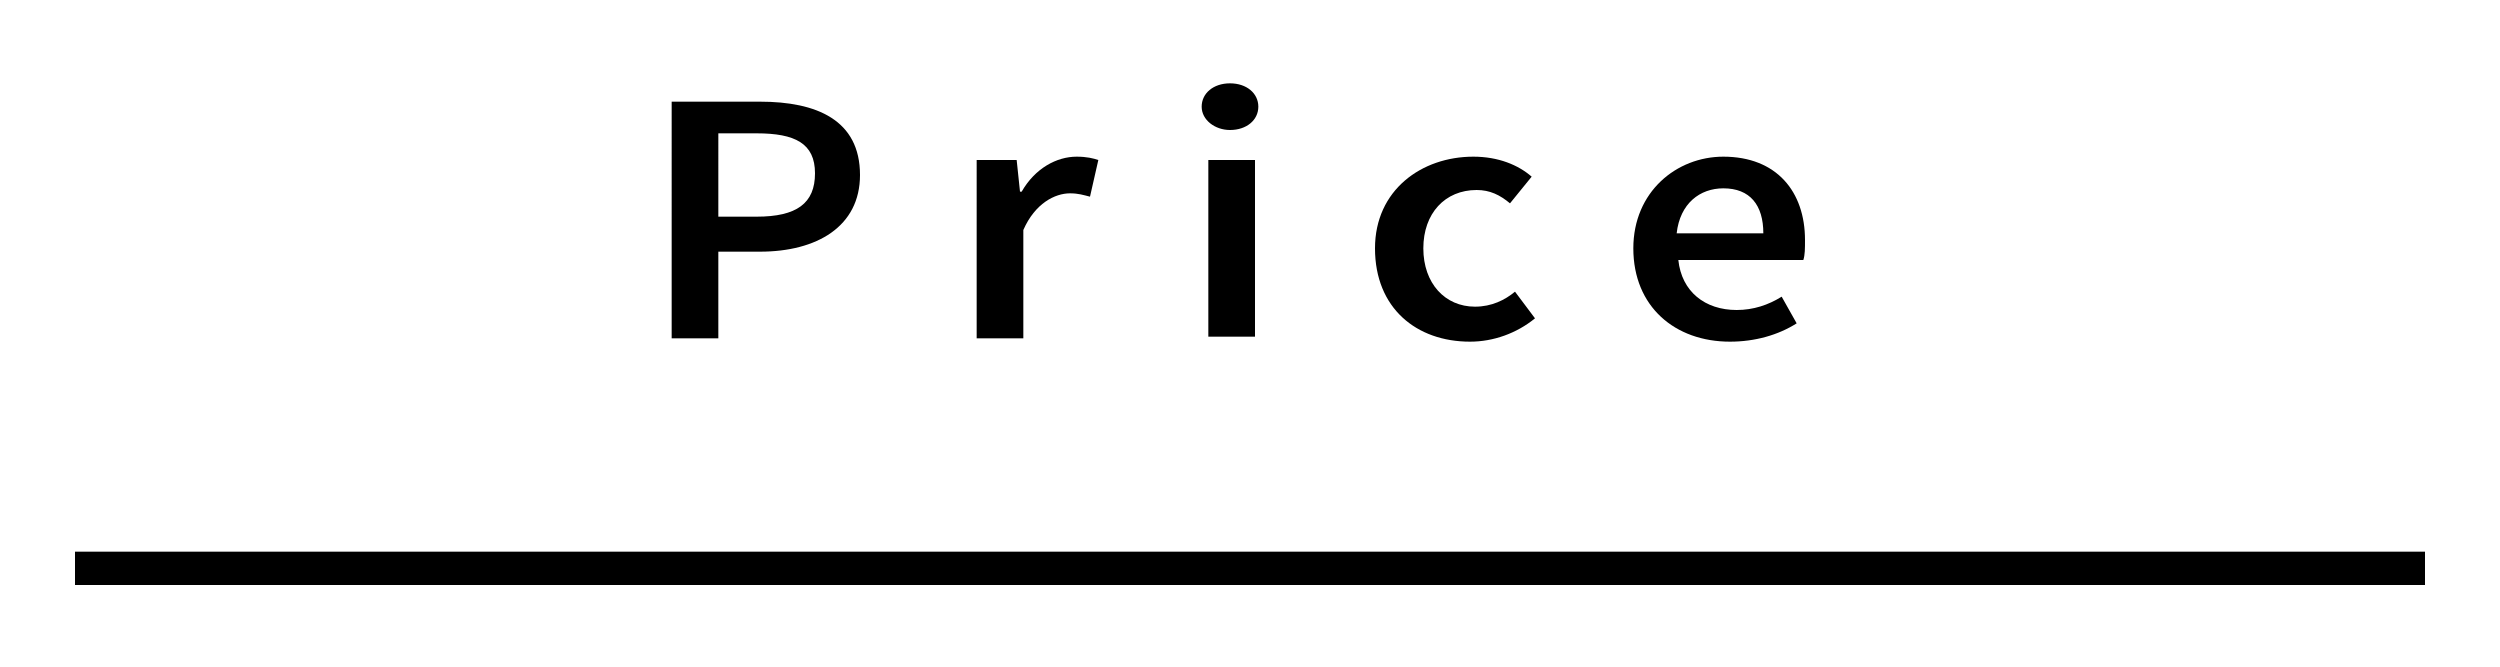 <?xml version="1.0" encoding="utf-8"?>
<!-- Generator: Adobe Illustrator 24.3.0, SVG Export Plug-In . SVG Version: 6.00 Build 0)  -->
<svg version="1.1" id="レイヤー_1" xmlns="http://www.w3.org/2000/svg" xmlns:xlink="http://www.w3.org/1999/xlink" x="0px"
	 y="0px" width="150px" height="40px" viewBox="0 0 150 40" style="enable-background:new 0 0 150 40;" xml:space="preserve">
<g>
	<g>
		<path d="M40.3,6.1h5.3c3.4,0,6,1.1,6,4.4c0,3.1-2.6,4.6-6,4.6h-2.5v5.2h-2.8V6.1z M45.4,13c2.4,0,3.5-0.8,3.5-2.6
			c0-1.8-1.2-2.4-3.5-2.4h-2.3V13H45.4z"/>
		<path d="M58.7,9.6h2.3l0.2,1.9h0.1c0.8-1.4,2.1-2.1,3.3-2.1c0.6,0,1,0.1,1.3,0.2l-0.5,2.2c-0.4-0.1-0.7-0.2-1.2-0.2
			c-0.9,0-2.1,0.6-2.8,2.2v6.5h-2.8V9.6z"/>
		<path d="M72.1,6.4c0-0.8,0.7-1.4,1.7-1.4c1,0,1.7,0.6,1.7,1.4c0,0.8-0.7,1.4-1.7,1.4C72.9,7.8,72.1,7.2,72.1,6.4z M72.5,9.6h2.8
			v10.6h-2.8V9.6z"/>
		<path d="M88.4,9.4c1.5,0,2.7,0.5,3.5,1.2l-1.3,1.6c-0.6-0.5-1.2-0.8-2-0.8c-1.9,0-3.2,1.4-3.2,3.5c0,2.1,1.3,3.5,3.1,3.5
			c1,0,1.8-0.4,2.4-0.9l1.2,1.6c-1.1,0.9-2.5,1.4-3.9,1.4c-3.2,0-5.7-2-5.7-5.6C82.5,11.4,85.3,9.4,88.4,9.4z"/>
		<path d="M103.4,9.4c3.2,0,4.9,2.1,4.9,5c0,0.5,0,0.9-0.1,1.2h-7.5c0.2,1.9,1.6,3,3.5,3c1,0,1.9-0.3,2.7-0.8l0.9,1.6
			c-1.1,0.7-2.5,1.1-4,1.1c-3.3,0-5.8-2.1-5.8-5.6C98,11.5,100.6,9.4,103.4,9.4z M105.8,14c0-1.7-0.8-2.7-2.4-2.7
			c-1.4,0-2.6,0.9-2.8,2.7H105.8z"/>
	</g>
	<rect x="4.5" y="33.1" width="141" height="2"/>
</g>
</svg>

